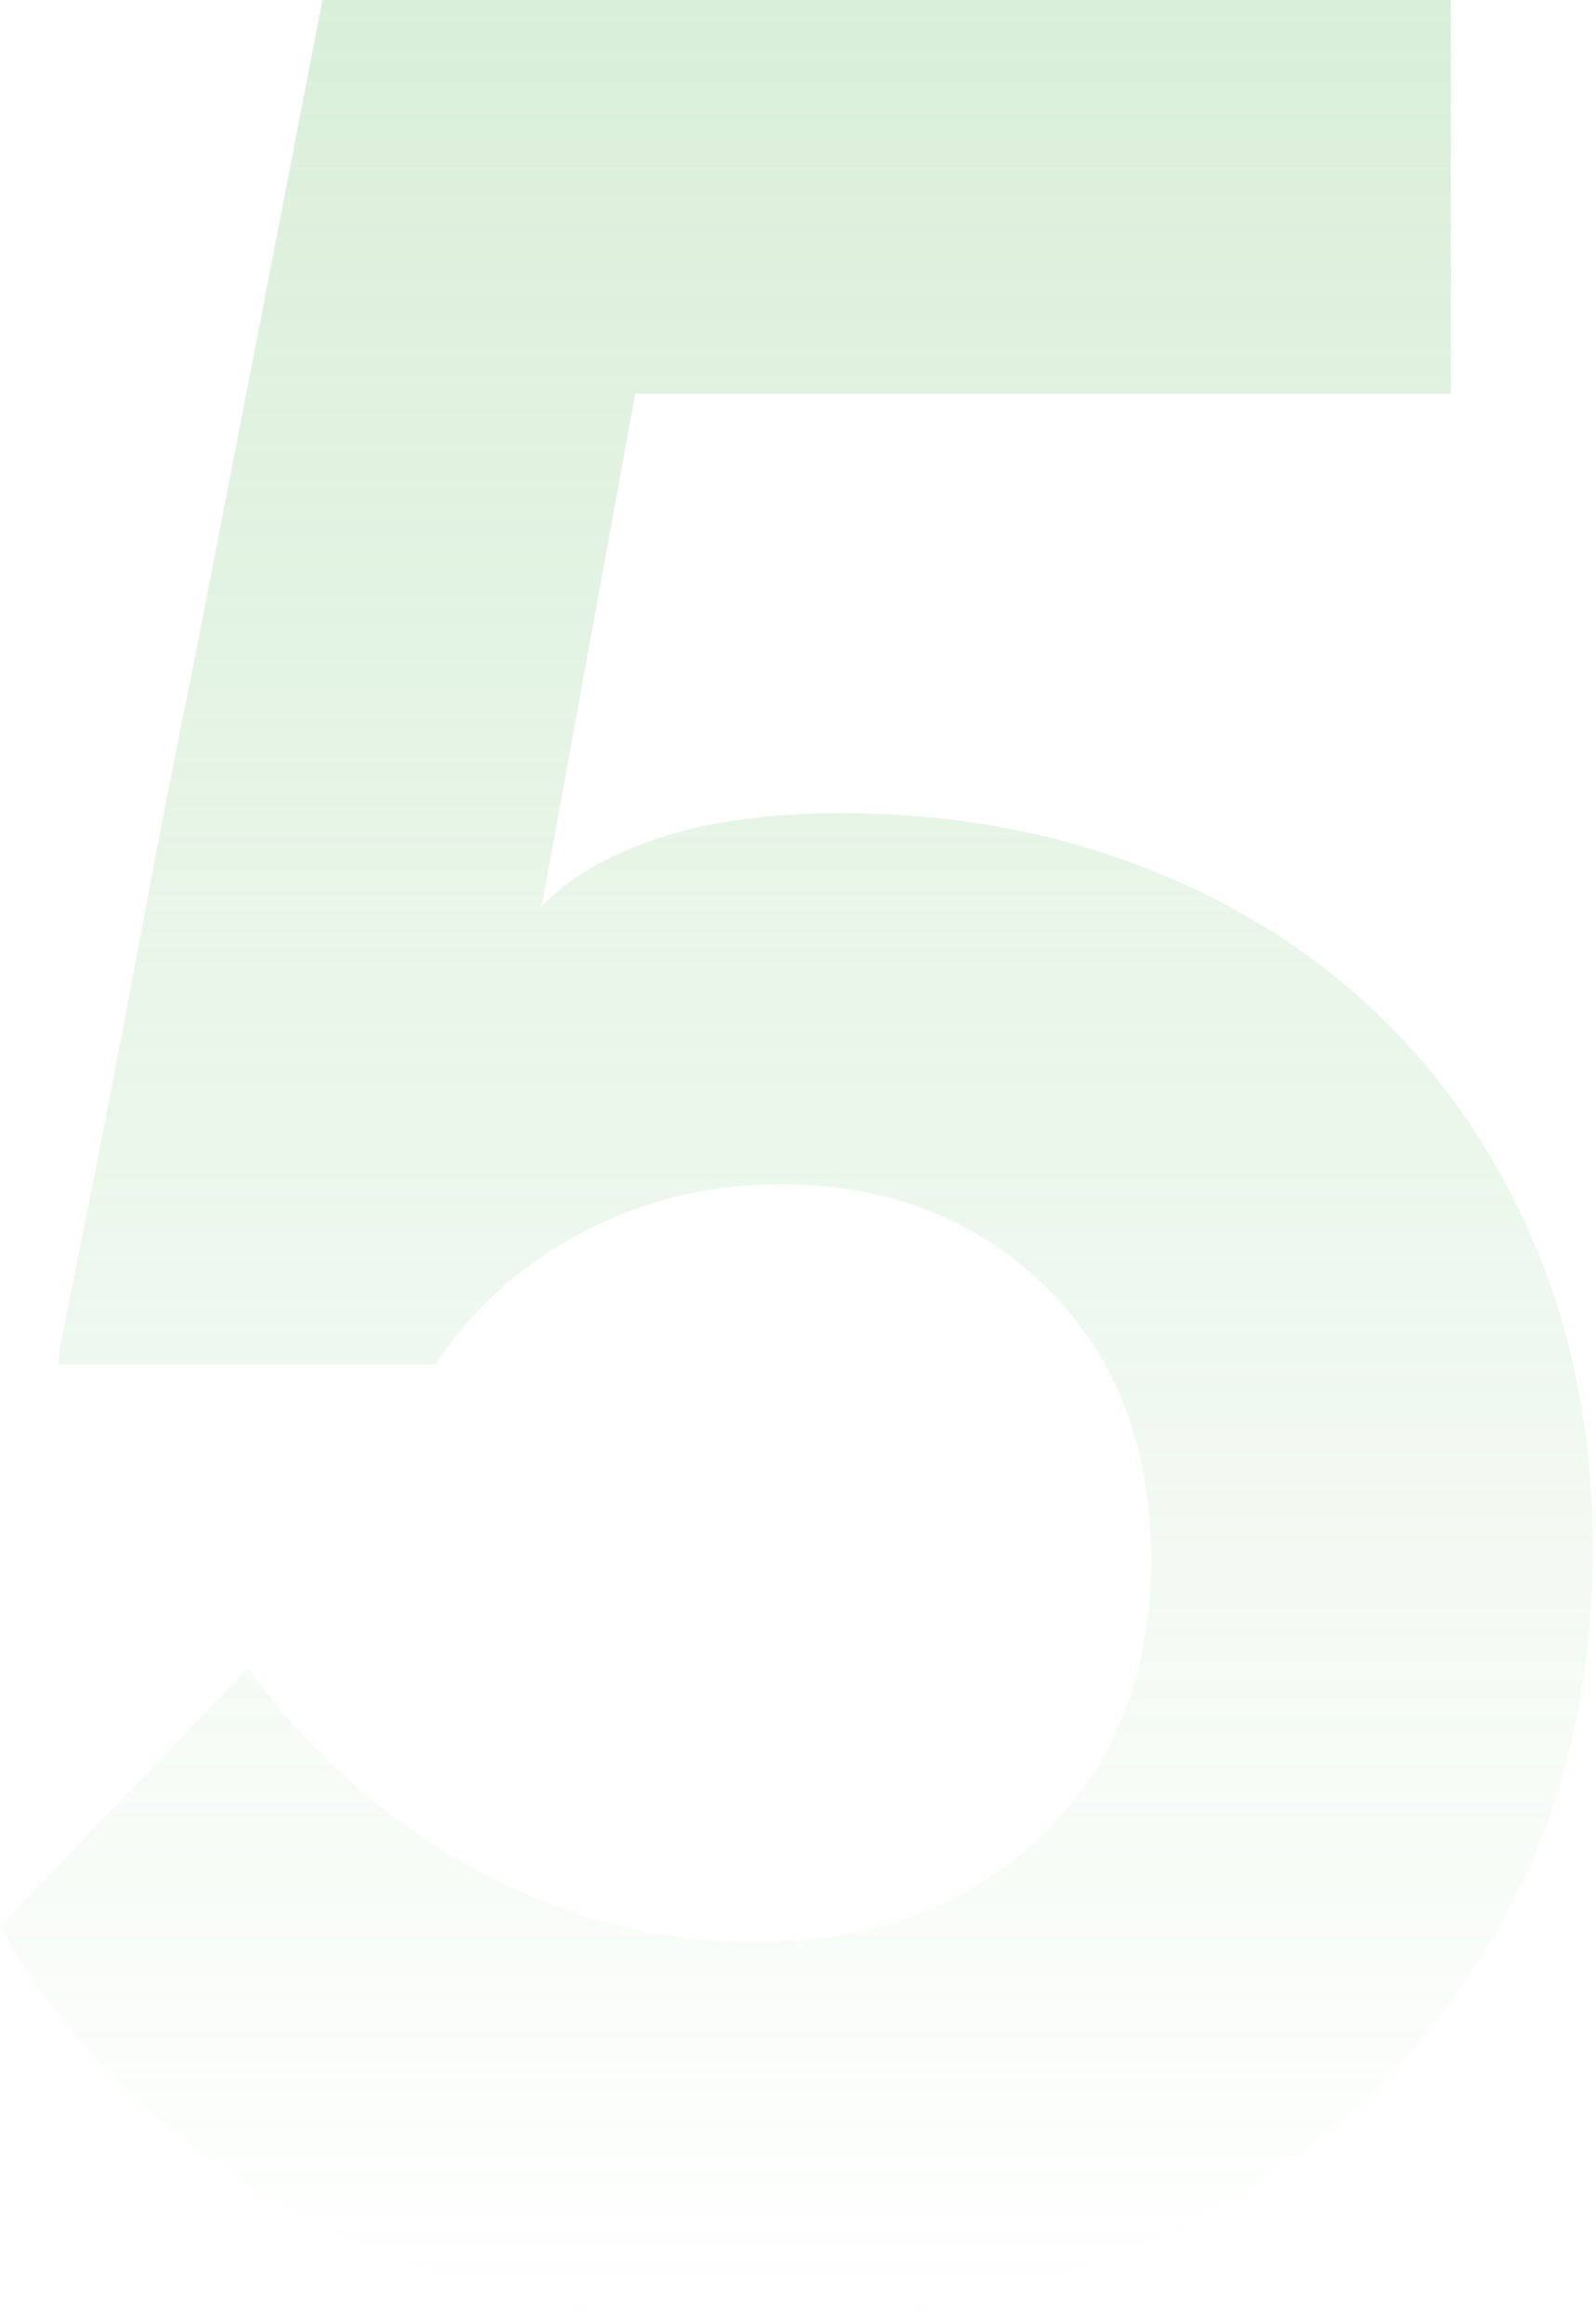 <svg xmlns="http://www.w3.org/2000/svg" width="99" height="144" viewBox="0 0 99 144">
    <defs>
        <linearGradient id="qv3e88a3ma" x1="50%" x2="50%" y1="0%" y2="100%">
            <stop offset="0%" stop-color="#81CA81"/>
            <stop offset="100%" stop-color="#81CA81" stop-opacity="0"/>
        </linearGradient>
    </defs>
    <g fill="none" fill-rule="evenodd" opacity=".297">
        <g fill="url(#qv3e88a3ma)" fill-rule="nonzero" transform="translate(-186 -4714)">
            <g>
                <g>
                    <g>
                        <path d="M46.6 144c7.467 0 14.4-1.167 20.8-3.5s11.933-5.6 16.6-9.8c4.667-4.2 8.3-9.233 10.9-15.1 2.6-5.867 3.9-12.4 3.9-19.6 0-6.8-1.167-13-3.5-18.6-2.333-5.6-5.567-10.4-9.7-14.4-4.133-4-9.067-7.1-14.8-9.3-5.733-2.2-11.933-3.3-18.6-3.3-4.533 0-8.367.533-11.5 1.6-3.133 1.067-5.5 2.467-7.1 4.2l5.8-31.8H90V0H20c-2.933 15.2-5.6 28.933-8 41.2-1.067 5.2-2.067 10.3-3 15.3-.933 5-1.8 9.533-2.6 13.6s-1.467 7.4-2 10c-.533 2.6-.8 4.1-.8 4.5H27c2.267-3.467 5.3-6.2 9.1-8.2 3.8-2 7.9-3 12.3-3 6.667 0 12.167 2.133 16.5 6.4s6.5 9.867 6.5 16.8c0 7.2-2.3 12.967-6.9 17.3-4.6 4.333-10.5 6.5-17.7 6.5-6 0-11.8-1.533-17.4-4.6-5.6-3.067-10.267-7.2-14-12.4L0 119.4c4.267 7.6 10.5 13.6 18.7 18s17.5 6.6 27.9 6.6z" transform="translate(186 3483) translate(0 338) translate(0 893)"/>
                    </g>
                </g>
            </g>
        </g>
    </g>
</svg>
